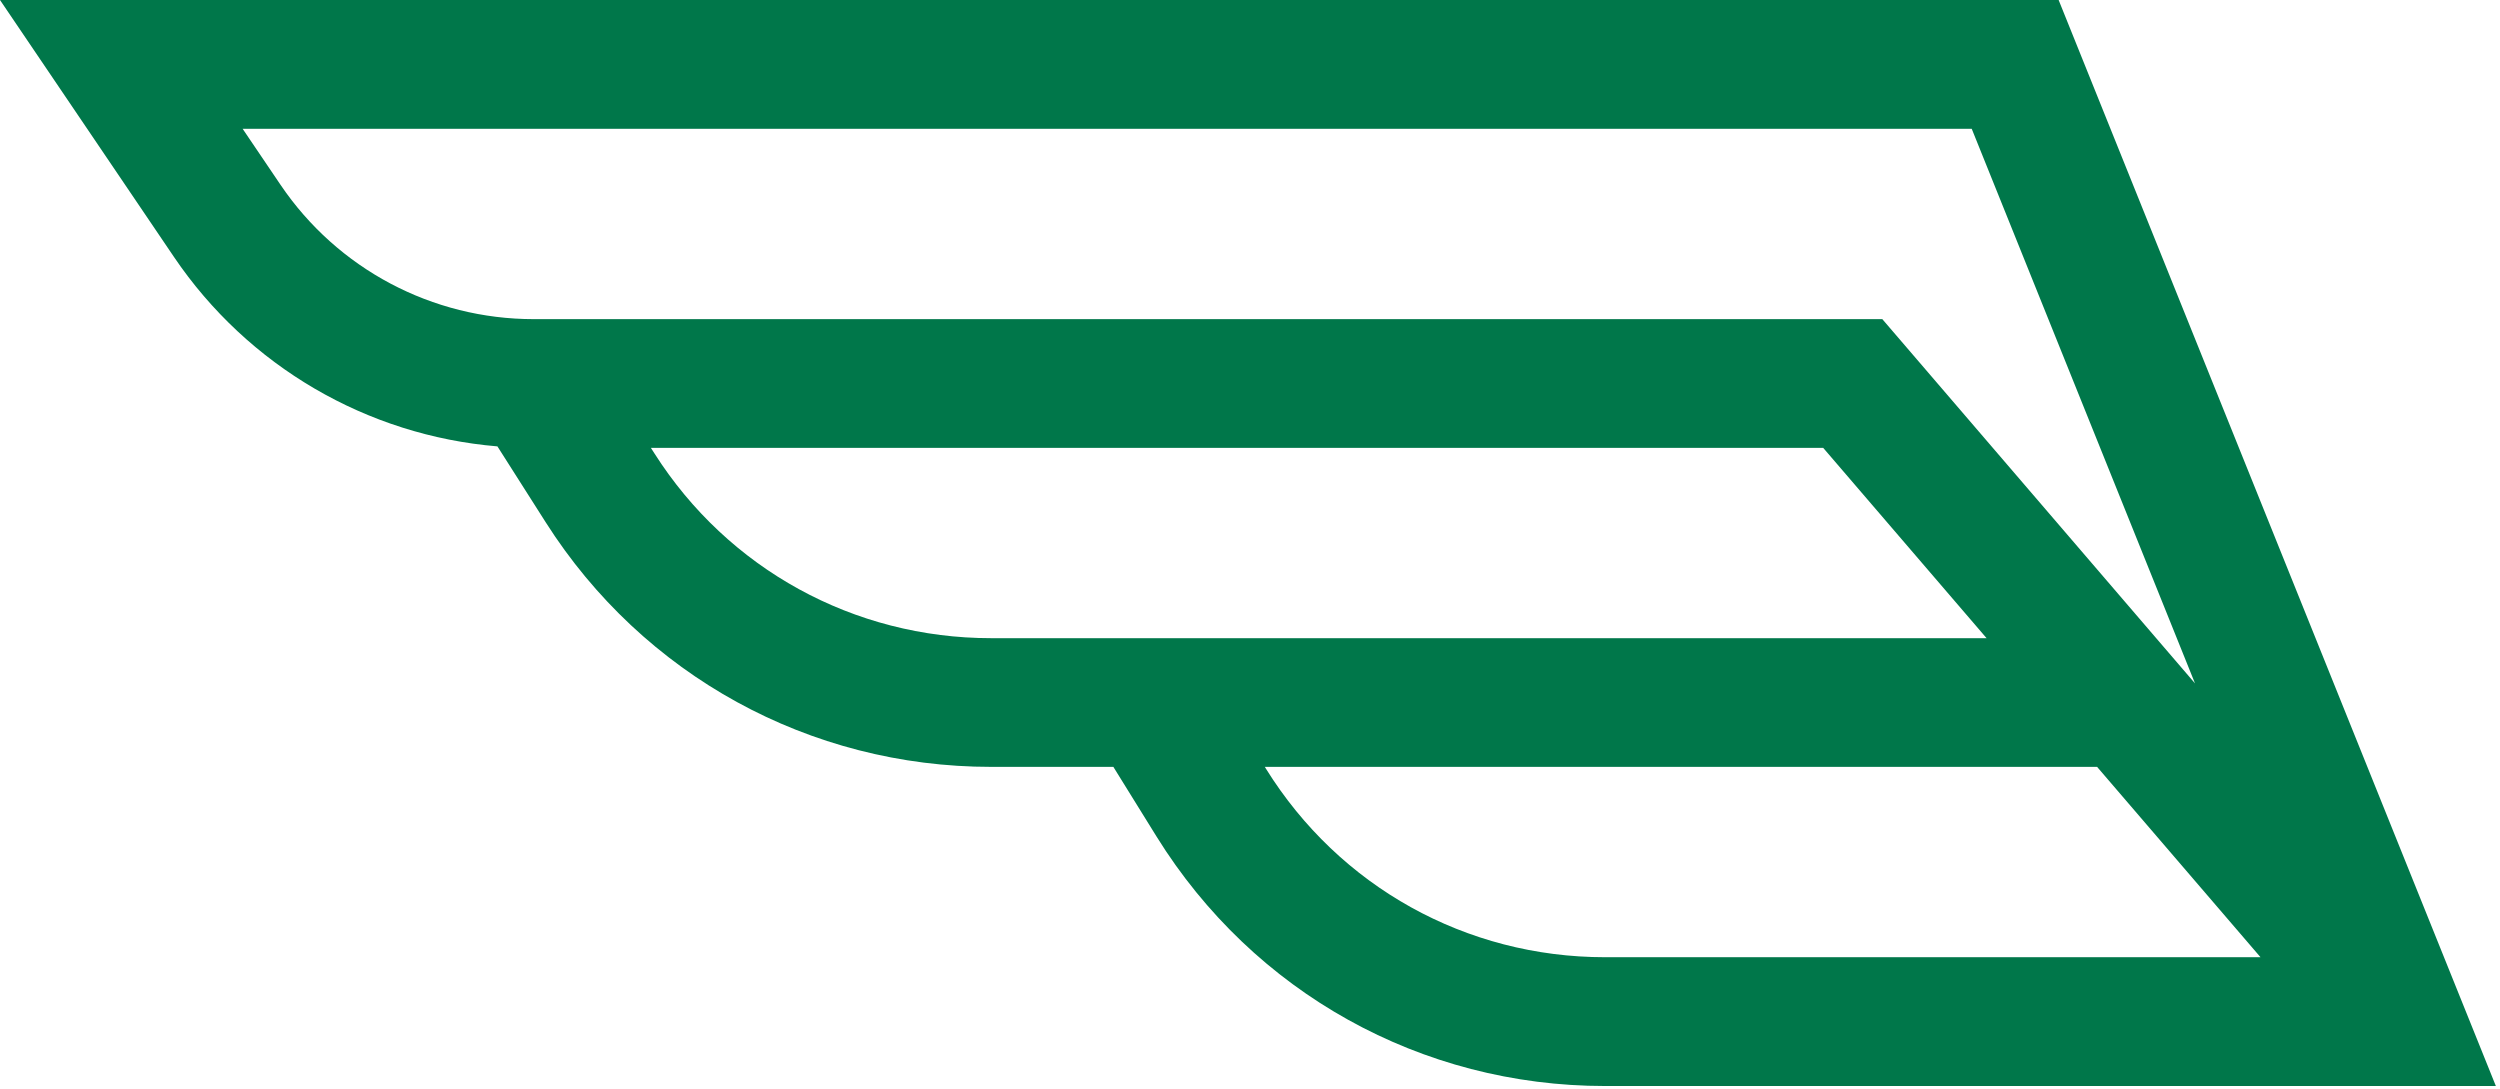 <svg xmlns="http://www.w3.org/2000/svg" width="514" height="224" viewBox="0 0 514 224" fill="none"><path d="M260.283 158.055L260.047 157.669H431.162L464.761 196.804H330.002C301.426 196.804 275.373 182.313 260.283 158.055ZM203.773 131.209C175.559 131.209 149.677 116.996 134.545 93.208L133.818 92.075H374.843L408.442 131.209H203.773ZM57.665 37.98L49.885 26.48H405.386L451.295 140.507L387.005 65.615H109.73C88.848 65.615 69.378 55.292 57.665 37.98ZM423.254 3.71829e-05H0L35.757 52.812C50.996 75.319 75.469 89.532 102.271 91.776L112.209 107.4C132.235 138.883 166.475 157.669 203.773 157.669H228.907L237.798 172.011C257.739 204.113 292.214 223.285 330.002 223.285H513.149L423.254 3.71829e-05Z" fill="#00774A"></path></svg>